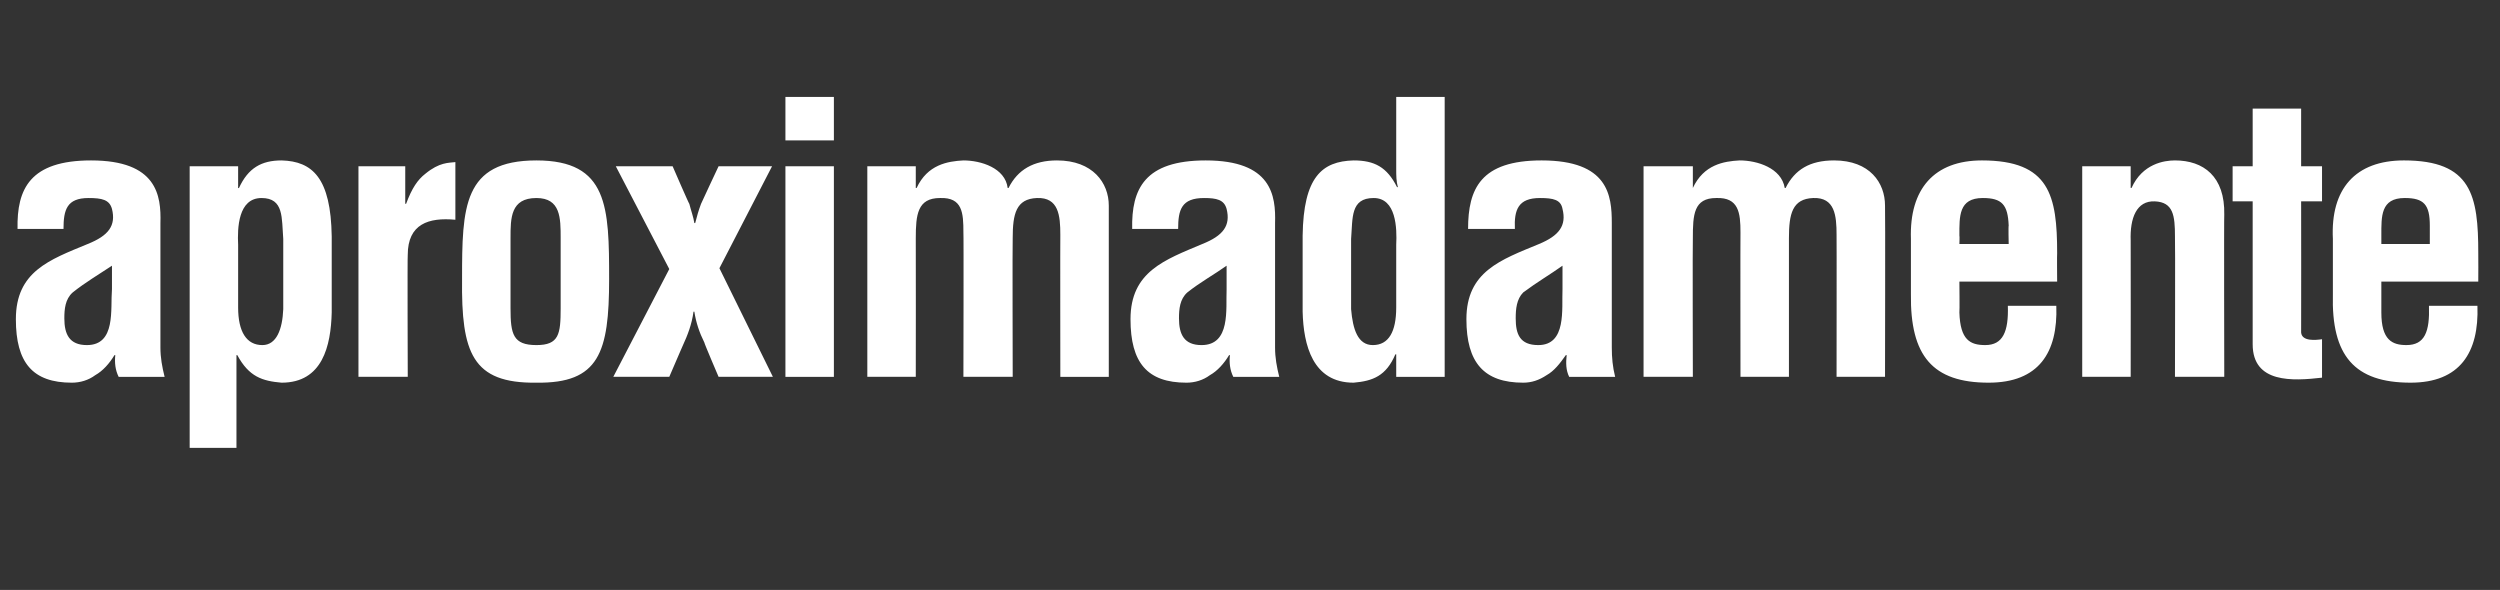 <?xml version="1.0" standalone="no"?><!DOCTYPE svg PUBLIC "-//W3C//DTD SVG 1.1//EN" "http://www.w3.org/Graphics/SVG/1.1/DTD/svg11.dtd"><svg xmlns="http://www.w3.org/2000/svg" version="1.1" width="299.2px" height="70.6px" viewBox="0 -13 299.2 70.6" style="top:-13px"><rect x="0" y="-13" width="299.2" height="70.6" fill="#333333" stroke="none"/><desc>aproximadamente</desc><defs/><g id="Polygon11651"><path d="m14.2 32.1c-.4-.8-.5-1.7-.4-2.6c0 0-.1 0-.1 0c-.6 1-1.4 1.9-2.3 2.4c-.8.6-1.8.9-2.8.9c-4.7 0-6.7-2.4-6.7-7.6c0-5.7 4-7.1 8.6-9c2.5-1 3.4-2.2 2.9-4.2c-.3-1.1-1.2-1.3-2.8-1.3c-2.6 0-3 1.4-3 3.7c0 0-5.5 0-5.5 0c-.1-4.8 1.5-8.2 8.8-8.2c7.9 0 8.4 4.2 8.3 7.5c0 0 0 14.9 0 14.9c0 1.2.2 2.3.5 3.5c0 0-5.5 0-5.5 0zm-.8-13.3c-1.5 1-3.2 2-4.7 3.2c-.9.8-1 2-1 3.1c0 1.9.6 3.2 2.7 3.2c3.5 0 2.8-4.3 3-6.7c0 0 0-2.8 0-2.8zm15.1 5c0 2.9 1 4.5 2.9 4.5c1.7 0 2.4-1.9 2.5-4.3c0 0 0-8.4 0-8.4c-.2-2.5.1-4.9-2.6-4.9c-2.8 0-2.9 3.6-2.8 5.6c0 0 0 7.5 0 7.5zm0-14.3c0 0 .12.03.1 0c1.1-2.4 2.7-3.3 5.1-3.3c3.7.1 5.9 2.1 6 9.1c0 0 0 9.1 0 9.1c-.1 4-1.1 8.4-6 8.4c-2.3-.2-3.9-.7-5.3-3.3c-.04.02-.1 0-.1 0l0 11.1l-5.6 0l0-33.7l5.8 0l0 2.6zm20 1.9c0 0 .12-.04.1 0c.7-1.9 1.4-2.9 2.3-3.6c1.7-1.4 2.8-1.3 3.6-1.4c0 0 0 6.9 0 6.9c-3.2-.3-5.7.5-5.7 4.2c-.05.03 0 14.6 0 14.6l-5.9 0l0-25.2l5.6 0l0 4.5zm12.6 12.5c0 3.1.3 4.4 3.1 4.4c2.7 0 2.9-1.3 2.9-4.4c0 0 0-8.4 0-8.4c0-2.4 0-4.8-2.9-4.8c-3.1 0-3.1 2.4-3.1 4.8c0 0 0 8.4 0 8.4zm-5.8-3.5c0-8.6.1-14.2 8.9-14.2c8.6 0 8.7 5.6 8.7 14.2c0 8.8-1.2 12.5-8.7 12.4c-7.7.1-9-3.6-8.9-12.4zm18.4-13.5l6.8 0c0 0 1.97 4.55 2 4.5c.2.8.5 1.6.6 2.3c0 0 .1 0 .1 0c.2-.8.4-1.5.7-2.3c0-.04 2.1-4.5 2.1-4.5l6.4 0l-6.3 12.2l6.4 13l-6.5 0c0 0-1.74-4.06-1.7-4.1c-.6-1.2-1-2.4-1.2-3.7c0 0-.1 0-.1 0c-.2 1.5-.7 2.8-1.3 4.1c.01-.04-1.6 3.7-1.6 3.7l-6.7 0l6.7-12.9l-6.4-12.3zm20.3 25.2l0-25.2l5.8 0l0 25.2l-5.8 0zm0-28.3l0-5.2l5.8 0l0 5.2l-5.8 0zm15.6 5.7c0 0 .11-.02.1 0c1.3-2.8 3.7-3.2 5.6-3.3c2.1 0 5 .9 5.3 3.3c0 0 .1 0 .1 0c1.1-2.2 3-3.3 5.8-3.3c4.3 0 6.2 2.7 6.2 5.4c0-.02 0 20.5 0 20.5l-5.8 0c0 0-.02-17.03 0-17c0-2.3-.2-4.5-2.8-4.4c-2.5.1-2.9 1.9-2.9 4.8c-.04.02 0 16.6 0 16.6l-5.9 0c0 0 .04-17.34 0-17.3c0-2.3-.1-4.2-2.8-4.1c-2.7 0-2.9 2-2.9 4.8c.02.02 0 16.6 0 16.6l-5.8 0l0-25.2l5.8 0l0 2.6zm38 22.6c-.4-.8-.5-1.7-.4-2.6c0 0-.1 0-.1 0c-.6 1-1.4 1.9-2.3 2.4c-.8.6-1.8.9-2.8.9c-4.7 0-6.7-2.4-6.7-7.6c0-5.7 4.1-7.1 8.6-9c2.5-1 3.4-2.2 2.9-4.2c-.3-1.1-1.2-1.3-2.7-1.3c-2.7 0-3.1 1.4-3.1 3.7c0 0-5.5 0-5.5 0c-.1-4.8 1.5-8.2 8.8-8.2c7.9 0 8.4 4.2 8.3 7.5c0 0 0 14.9 0 14.9c0 1.2.2 2.3.5 3.5c0 0-5.5 0-5.5 0zm-.8-13.3c-1.4 1-3.2 2-4.7 3.2c-.9.8-1 2-1 3.1c0 1.9.6 3.2 2.7 3.2c3.5 0 2.9-4.3 3-6.7c0 0 0-2.8 0-2.8zm20.3-2.5c.1-2 0-5.6-2.7-5.6c-2.8 0-2.5 2.4-2.7 4.9c0 0 0 8.4 0 8.4c.2 2.4.8 4.3 2.6 4.3c1.9 0 2.8-1.6 2.8-4.5c0 0 0-7.5 0-7.5zm0 13.1c0 0-.1.03-.1 0c-1.1 2.6-2.7 3.2-5 3.4c-4.9 0-6-4.5-6.1-8.5c0 0 0-9.1 0-9.1c.1-7 2.3-8.9 6.1-9c2.5 0 4 .8 5.2 3.2c0 0 .1 0 .1 0c-.2-.7-.2-1.4-.2-2.2c-.01 0 0-8.6 0-8.6l5.8 0l0 33.5l-5.8 0l0-2.7zm20.7 2.7c-.4-.8-.4-1.7-.3-2.6c0 0-.1 0-.1 0c-.7 1-1.4 1.9-2.3 2.4c-.9.6-1.8.9-2.8.9c-4.7 0-6.8-2.4-6.8-7.6c0-5.7 4.1-7.1 8.7-9c2.4-1 3.3-2.2 2.8-4.2c-.2-1.1-1.1-1.3-2.7-1.3c-2.6 0-3.1 1.4-3 3.7c0 0-5.6 0-5.6 0c0-4.8 1.5-8.2 8.8-8.2c8 0 8.4 4.2 8.4 7.5c0 0 0 14.9 0 14.9c0 1.2.1 2.3.4 3.5c0 0-5.5 0-5.5 0zm-.8-13.3c-1.4 1-3.1 2-4.7 3.2c-.8.8-.9 2-.9 3.1c0 1.9.5 3.2 2.7 3.2c3.4 0 2.8-4.3 2.9-6.7c0 0 0-2.8 0-2.8zm15.6-9.3c0 0 .05-.02 0 0c1.3-2.8 3.7-3.2 5.6-3.3c2.1 0 5 .9 5.4 3.3c0 0 .1 0 .1 0c1.1-2.2 2.9-3.3 5.8-3.3c4.3 0 6.1 2.7 6.1 5.4c.04-.02 0 20.5 0 20.5l-5.8 0c0 0 .02-17.03 0-17c0-2.3-.2-4.5-2.8-4.4c-2.5.1-2.9 1.9-2.9 4.8c0 .02 0 16.6 0 16.6l-5.8 0c0 0-.02-17.34 0-17.3c0-2.3-.2-4.2-2.9-4.1c-2.7 0-2.8 2-2.8 4.8c-.04.02 0 16.6 0 16.6l-5.9 0l0-25.2l5.9 0l0 2.6zm26.1 6.1c-.2-6 2.8-9.4 8.5-9.4c8.1 0 9 4.2 9 11.1c-.03.01 0 3.4 0 3.4l-11.7 0c0 0 .04 3.67 0 3.7c.1 3.3 1.3 3.9 3.1 3.9c2.1 0 2.8-1.6 2.7-4.7c0 0 5.8 0 5.8 0c.2 5.6-2.1 9.2-8.1 9.2c-6.7 0-9.4-3.2-9.3-10.6c0 0 0-6.6 0-6.6zm11.7.6c0 0-.05-2.16 0-2.2c-.1-2.5-.8-3.3-3.1-3.3c-2.9 0-2.8 2.2-2.8 4.5c.04.01 0 1 0 1l5.9 0zm14.6-6.7c0 0 .11-.02.1 0c1.3-2.9 3.9-3.3 5.2-3.3c3.4 0 6 1.9 5.9 6.5c-.04-.04 0 19.4 0 19.4l-5.9 0c0 0 .04-16.8 0-16.8c0-2.5-.2-4.1-2.4-4.2c-2.2-.1-3 2-2.9 4.7c.02-.01 0 16.3 0 16.3l-5.8 0l0-25.2l5.8 0l0 2.6zm22.9 22.7c-3.5.4-8.3.7-8.3-4c0 .02 0-17.1 0-17.1l-2.4 0l0-4.2l2.4 0l0-6.9l5.8 0l0 6.9l2.5 0l0 4.2l-2.5 0c0 0 .02 15.69 0 15.7c.1 1.1 1.8.9 2.5.8c0 0 0 4.6 0 4.6zm1.3-16.6c-.3-6 2.7-9.4 8.5-9.4c8.1 0 8.9 4.2 8.9 11.1c.02.01 0 3.4 0 3.4l-11.6 0c0 0-.01 3.67 0 3.7c0 3.3 1.3 3.9 3 3.9c2.2 0 2.8-1.6 2.7-4.7c0 0 5.8 0 5.8 0c.2 5.6-2.1 9.2-8 9.2c-6.7 0-9.5-3.2-9.3-10.6c0 0 0-6.6 0-6.6zm11.6.6c0 0 0-2.16 0-2.2c0-2.5-.7-3.3-3-3.3c-2.9 0-2.8 2.2-2.8 4.5c-.01.01 0 1 0 1l5.8 0z" stroke="none" fill="#fff"/></g></svg>